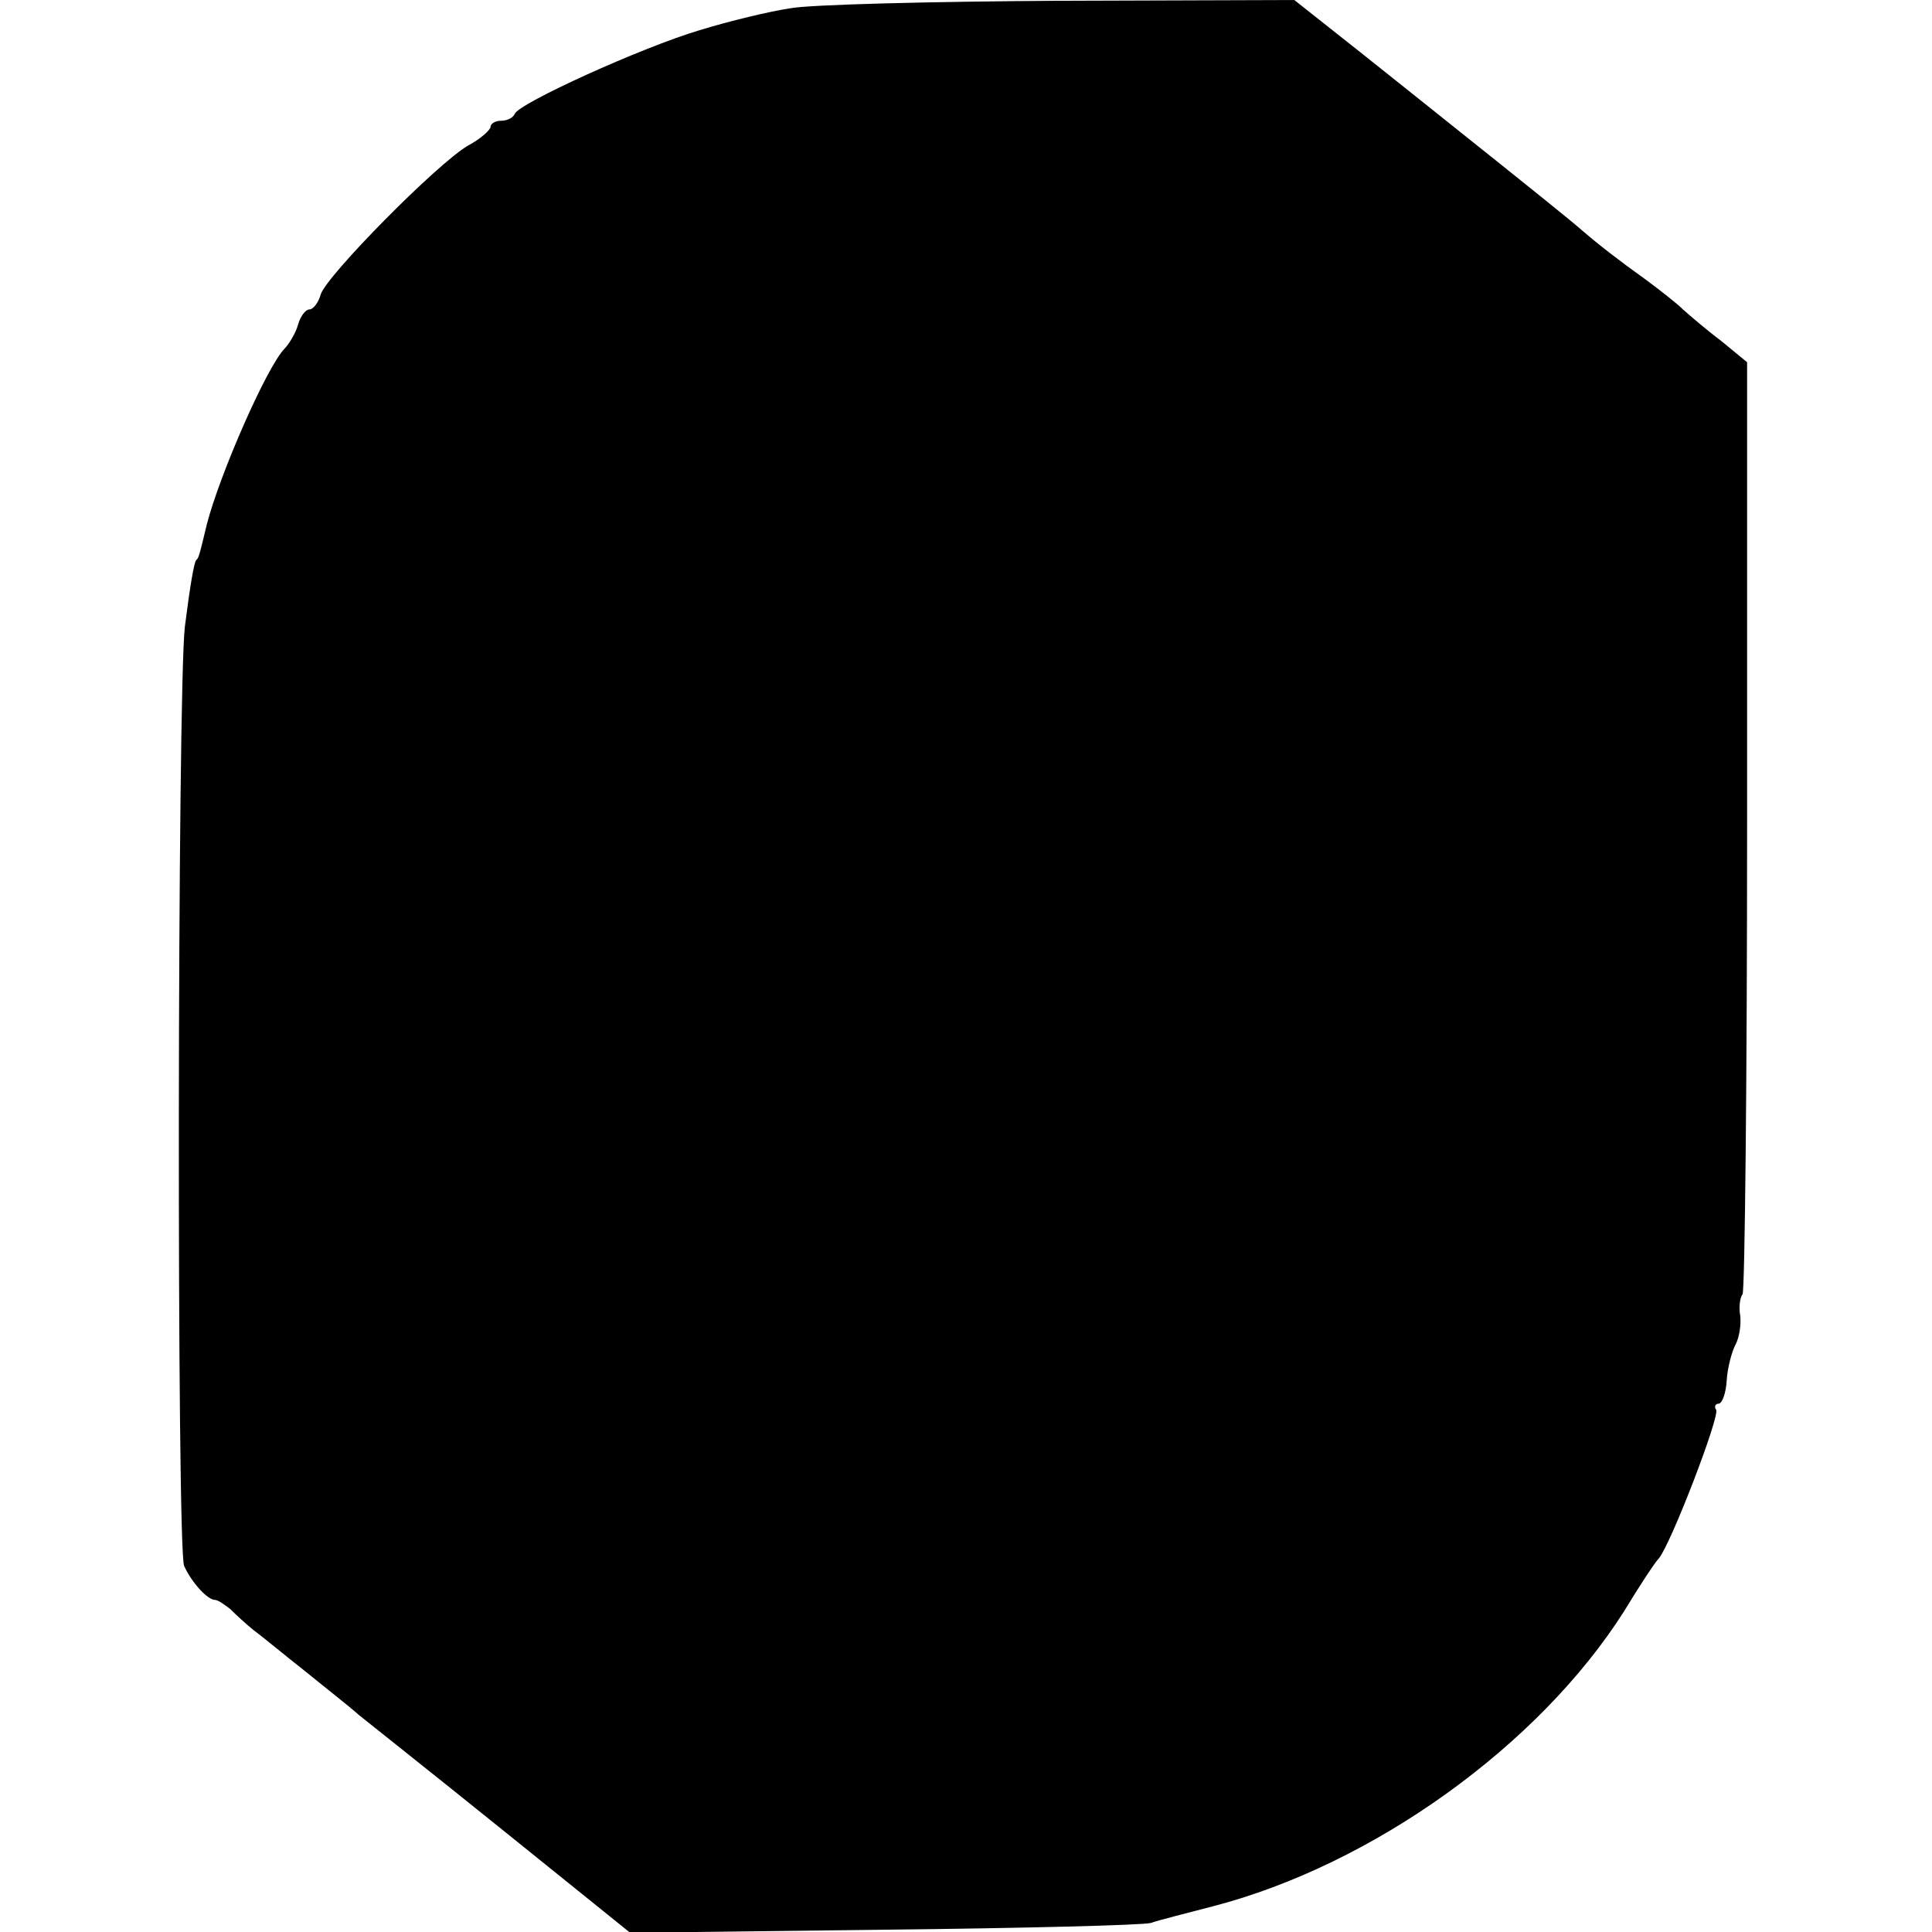 <?xml version="1.0" standalone="no"?>
<!DOCTYPE svg PUBLIC "-//W3C//DTD SVG 20010904//EN"
 "http://www.w3.org/TR/2001/REC-SVG-20010904/DTD/svg10.dtd">
<svg version="1.0" xmlns="http://www.w3.org/2000/svg"
 width="256pt" height="256pt" viewBox="0 0 256 256"
 preserveAspectRatio="xMidYMid meet">
<g transform="translate(0,256) scale(0.1,-0.1)"
fill="#000000" stroke="none">
<path d="M1047 2549 c-27 -4 -81 -17 -120 -29 -77 -23 -240 -97 -245 -111 -2
-5 -10 -9 -18 -9 -8 0 -14 -4 -14 -8 0 -4 -13 -16 -30 -25 -41 -24 -187 -172
-195 -197 -3 -11 -10 -20 -15 -20 -5 0 -12 -9 -15 -20 -3 -11 -12 -26 -18 -32
-24 -25 -86 -167 -103 -233 -10 -42 -11 -45 -14 -47 -3 -4 -8 -33 -15 -88 -10
-82 -11 -1224 -1 -1245 10 -22 31 -45 41 -45 4 0 12 -6 20 -12 7 -7 21 -20 31
-28 11 -8 41 -33 69 -55 27 -22 59 -47 70 -57 11 -9 97 -77 190 -152 l170
-137 335 4 c184 2 344 6 355 9 11 4 48 13 82 22 212 55 432 213 545 391 20 33
41 65 46 70 16 19 81 188 76 197 -3 4 -1 8 3 8 5 0 10 14 11 31 1 17 7 39 12
48 5 10 7 26 6 37 -2 10 -1 24 3 29 3 6 6 286 6 623 l0 612 -34 28 c-20 15
-42 34 -51 42 -8 8 -31 26 -50 40 -35 25 -62 46 -84 65 -11 10 -87 71 -161
130 -21 17 -79 63 -129 103 l-91 72 -310 -1 c-170 -1 -332 -5 -358 -10z"/>
</g>
</svg>
